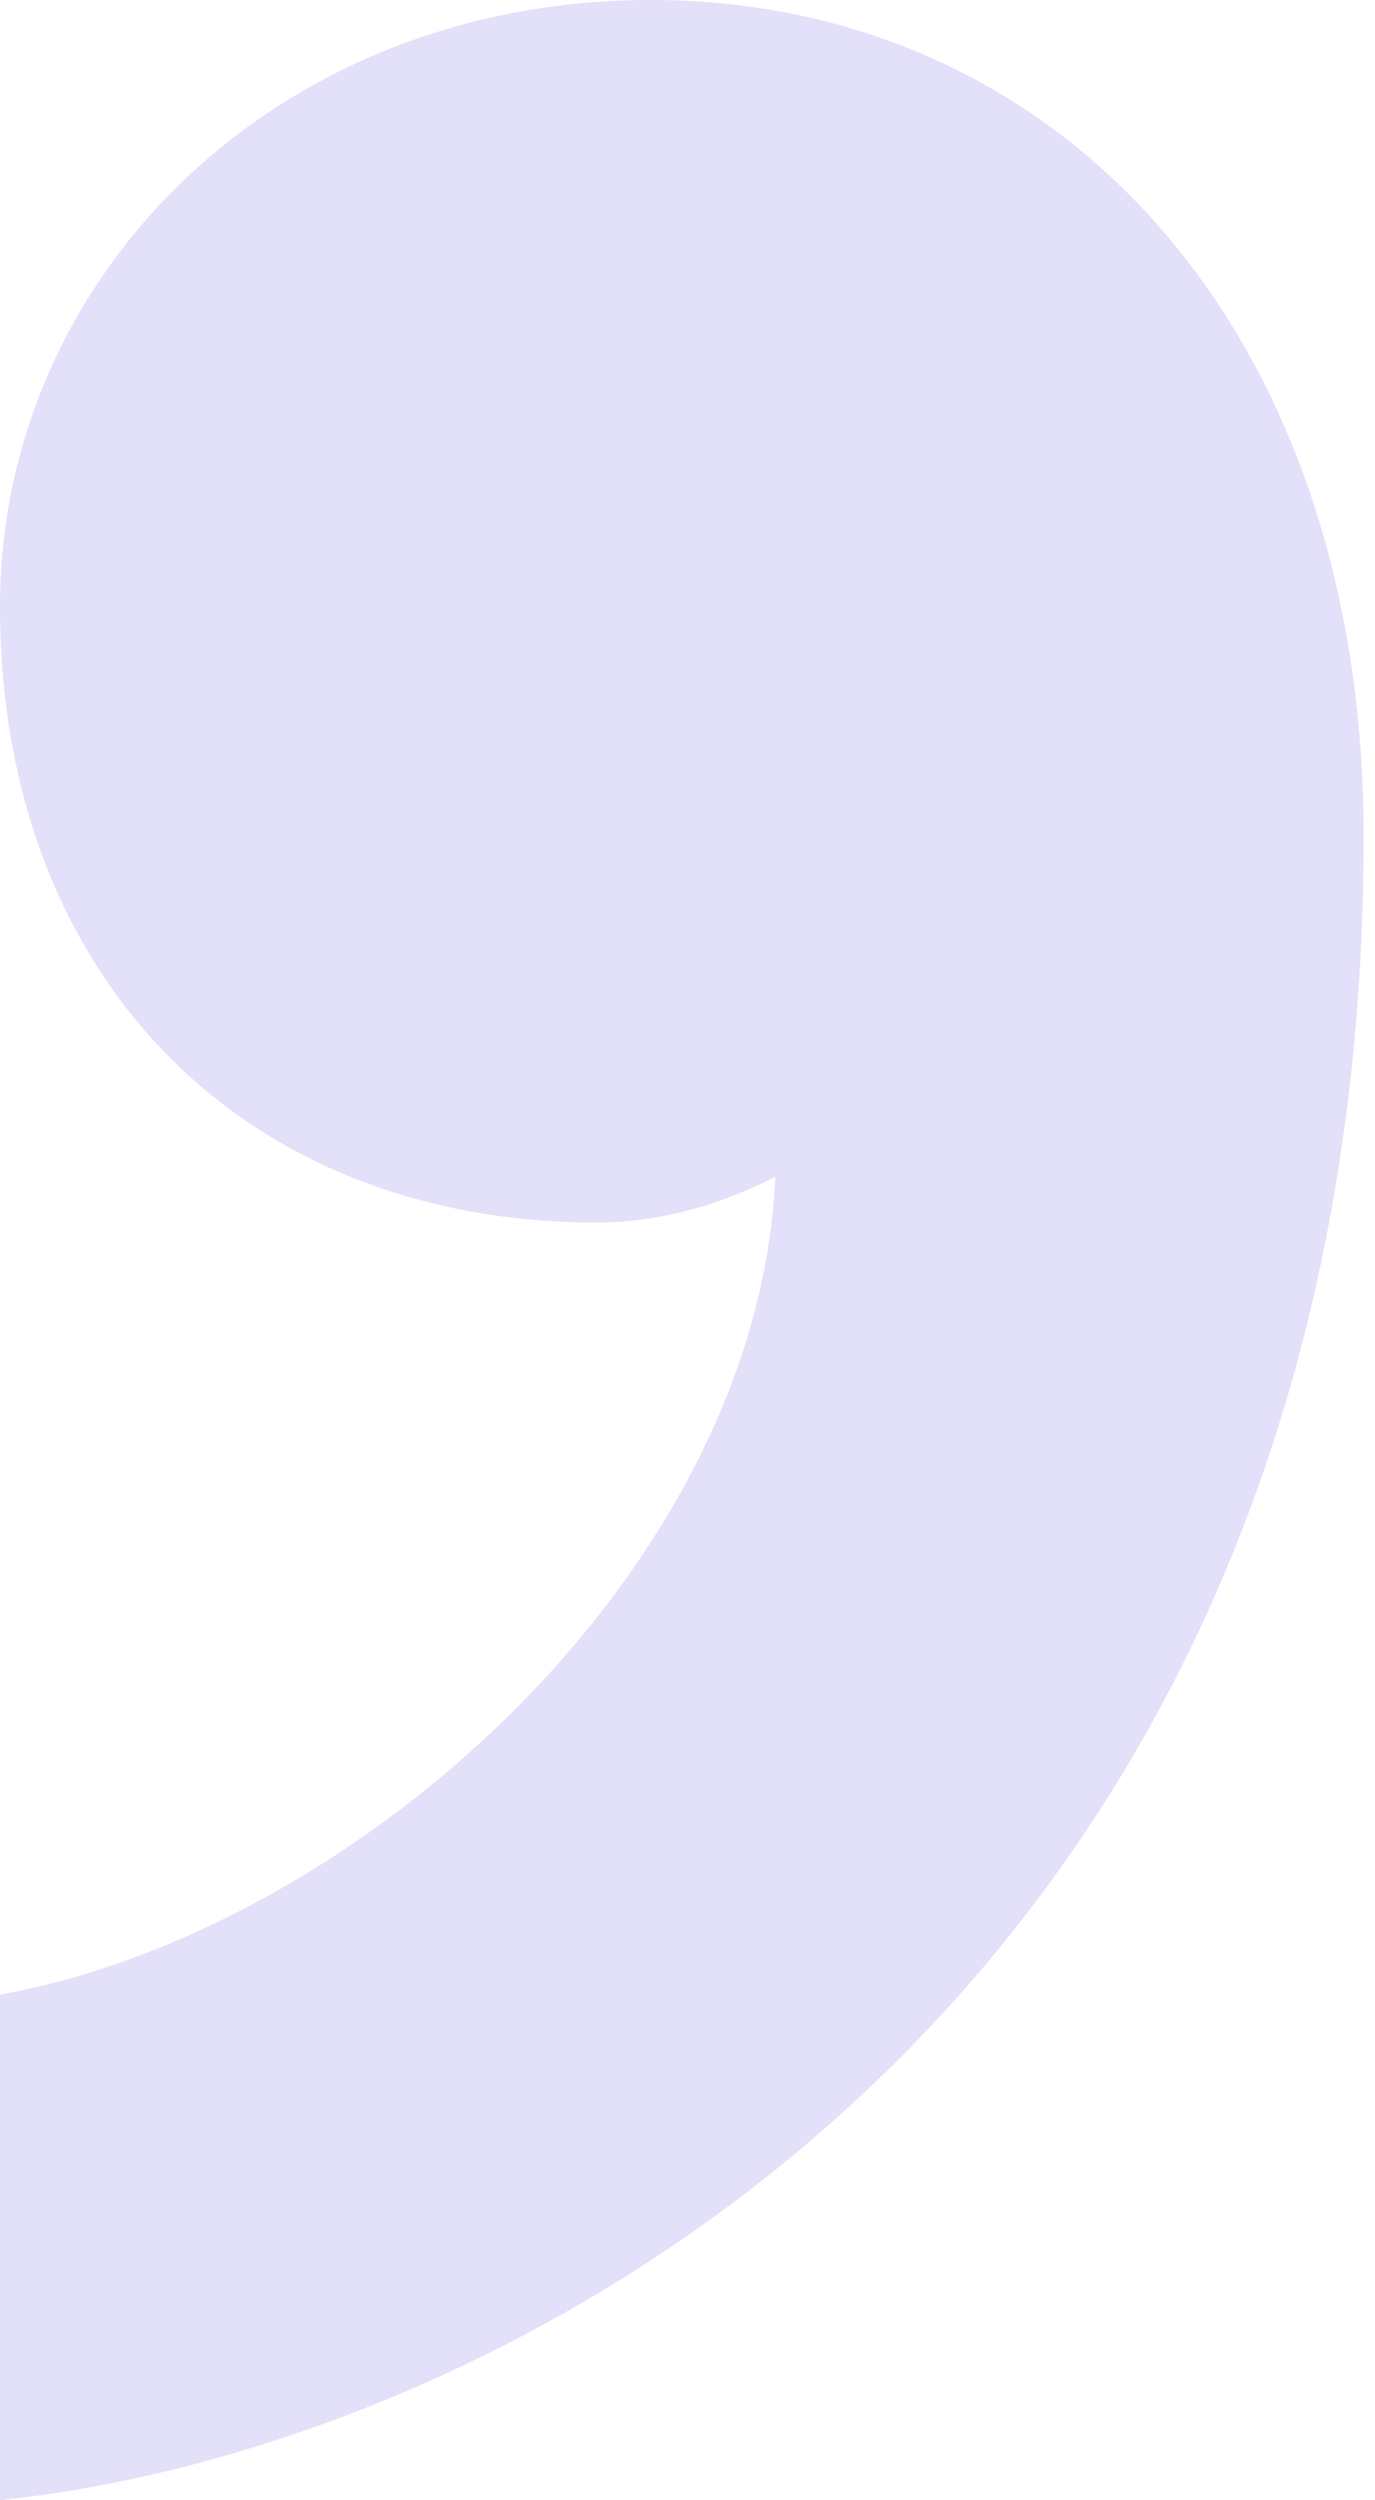 <svg xmlns="http://www.w3.org/2000/svg" width="66" height="120" viewBox="0 0 66 120" fill="none"><path d="M28.663 58.677C11.55 58.677 0 46.765 0 29.118C0 13.235 13.262 0 31.23 0C50.91 0 65.454 15.882 65.454 40.147C65.454 95.294 25.24 117.353 0 120V95.735C17.112 92.647 36.363 75.441 37.22 56.471C36.363 56.912 32.941 58.677 28.663 58.677Z" fill="#E3E0F9"></path></svg>